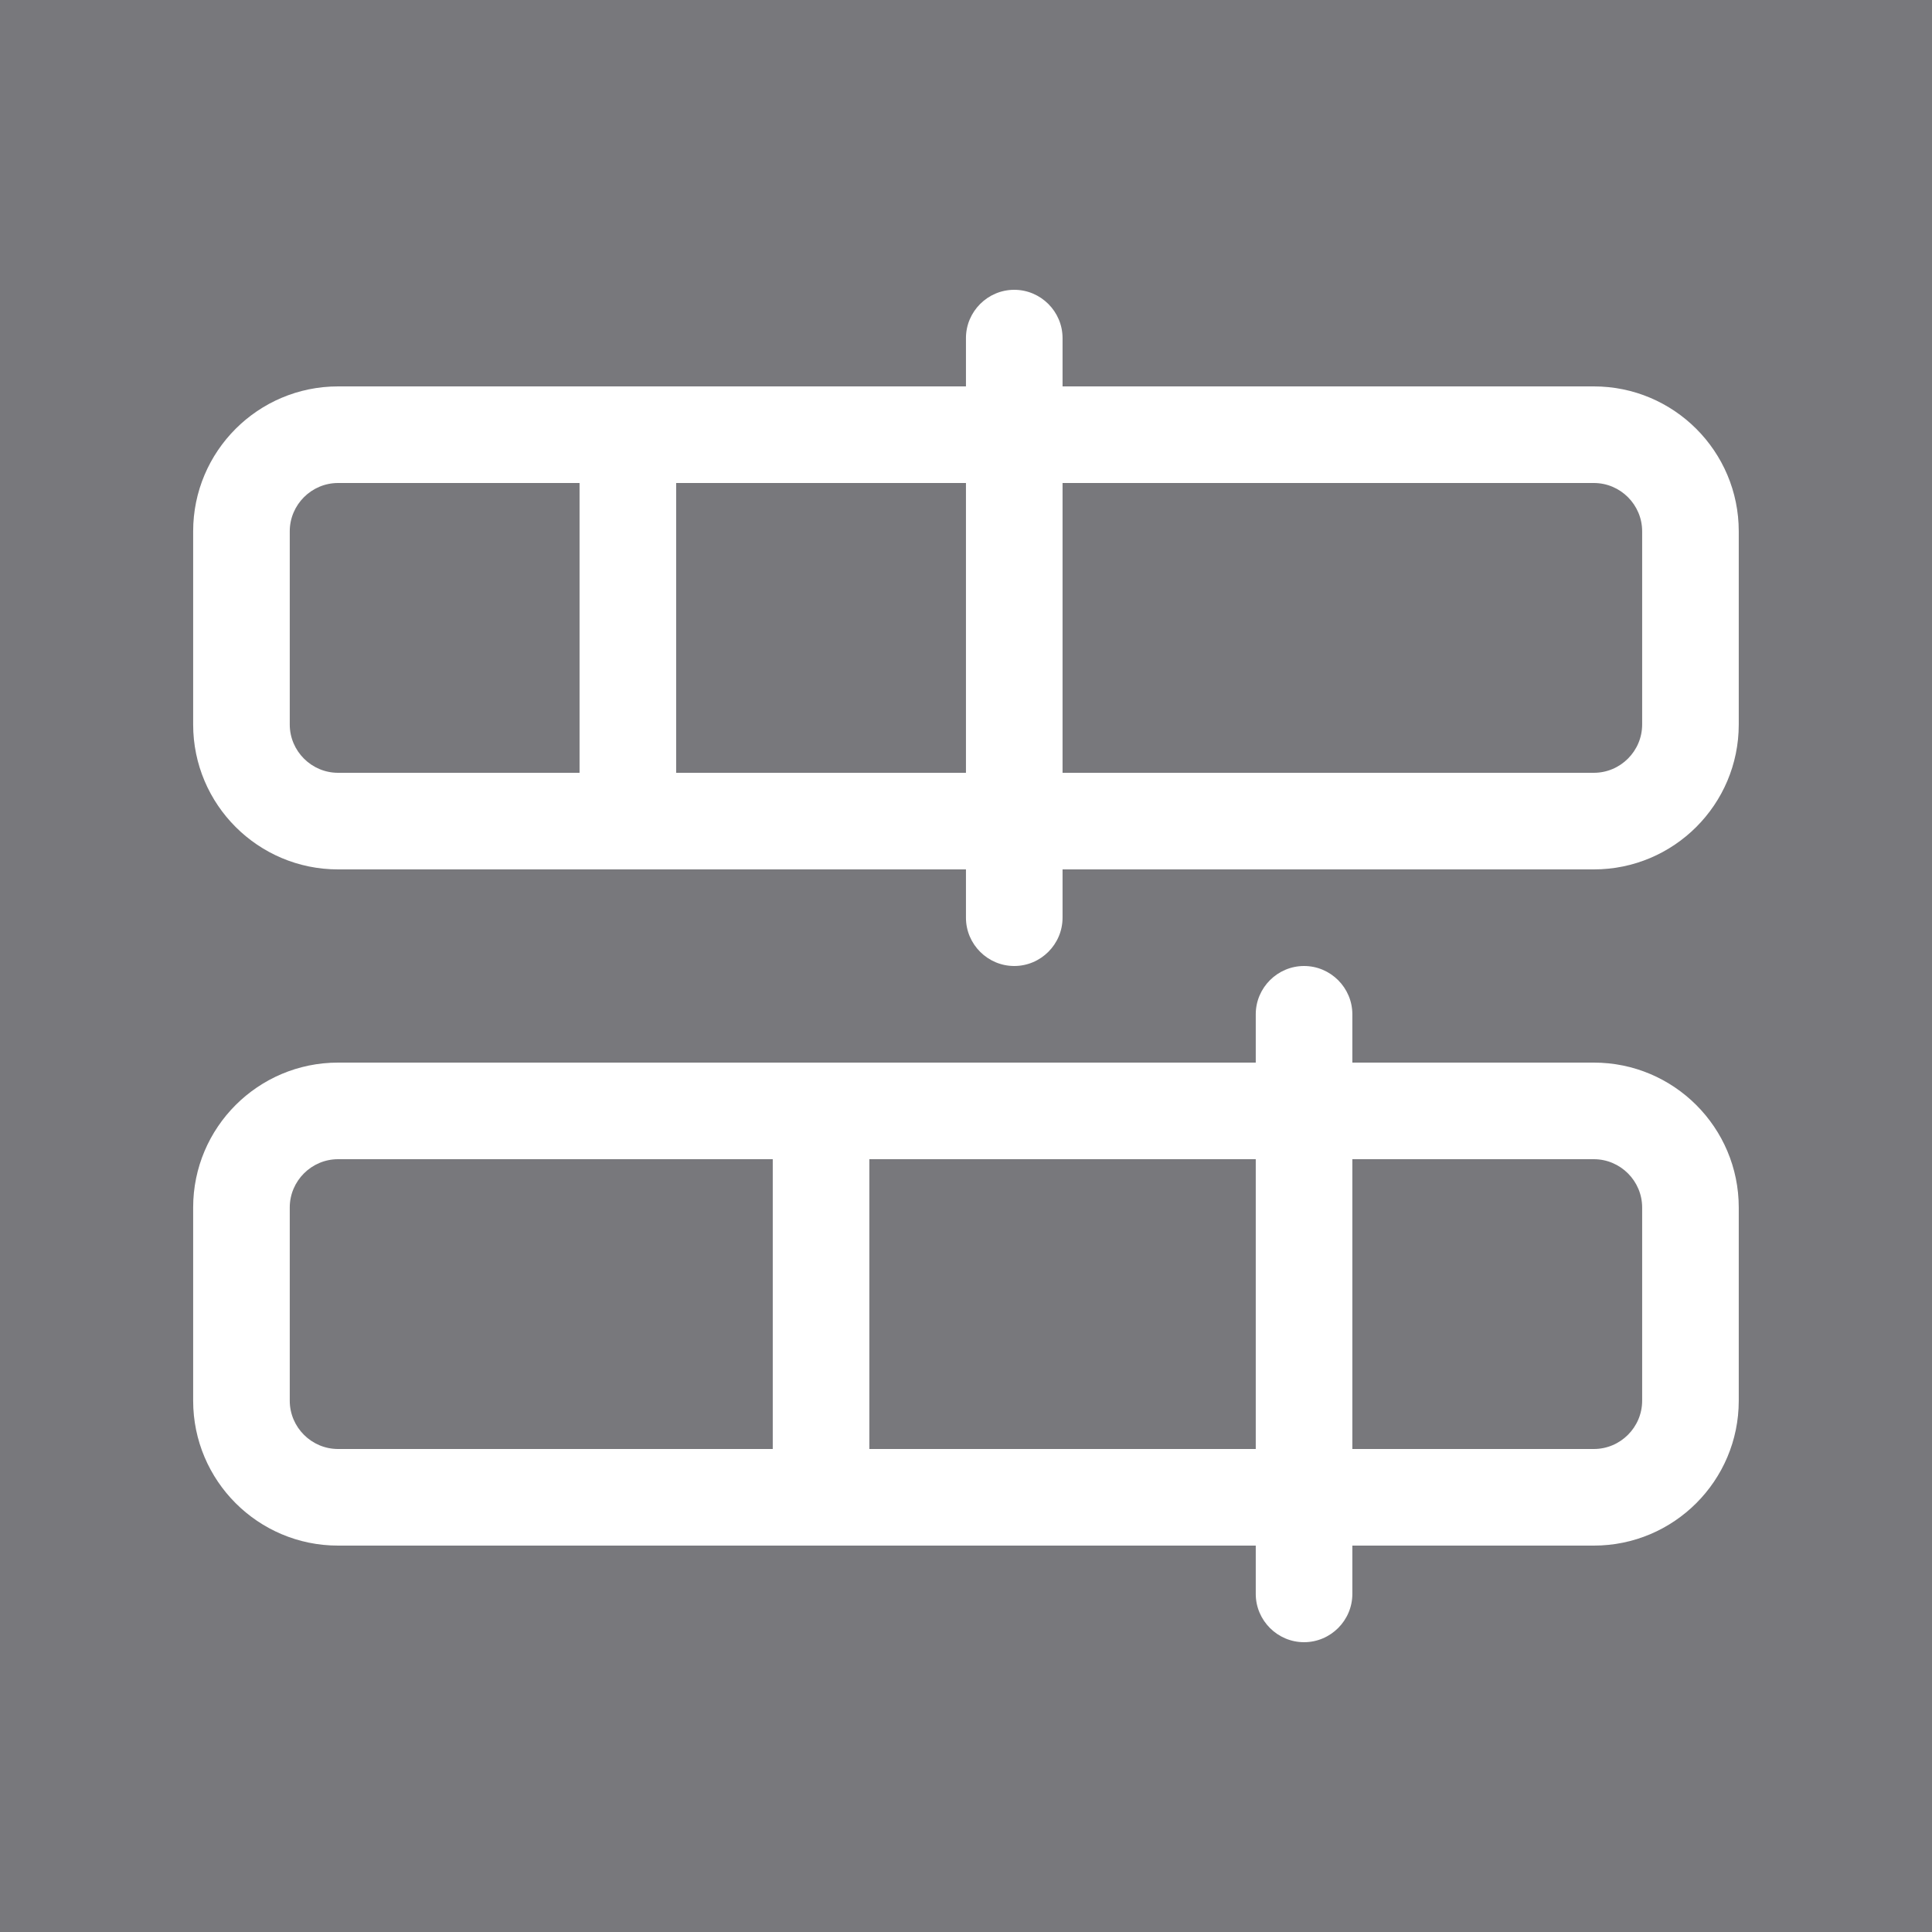 <svg width="40" height="40" viewBox="0 0 40 40" fill="none" xmlns="http://www.w3.org/2000/svg">
<rect x="0" y="0" width="40" height="40" fill="#808080" stroke="none"/>
<rect width="40" height="40" fill="#00034D" fill-opacity="0.06"/>
<path d="M20.999 6C21.549 6 21.999 6.45 21.999 7V8H32.999C34.655 8 35.999 9.344 35.999 11V15C35.999 16.656 34.655 18 32.999 18H21.999V19C21.999 19.55 21.549 20 20.999 20C20.449 20 19.999 19.55 19.999 19V18H6.999C5.343 18 3.999 16.656 3.999 15V11C3.999 9.344 5.343 8 6.999 8H19.999V7C19.999 6.45 20.449 6 20.999 6ZM13.999 10V16H19.999V10H13.999ZM21.999 10V16H32.999C33.549 16 33.999 15.55 33.999 15V11C33.999 10.45 33.549 10 32.999 10H21.999ZM11.999 10H6.999C6.449 10 5.999 10.45 5.999 11V15C5.999 15.55 6.449 16 6.999 16H11.999V10ZM26.999 20C27.549 20 27.999 20.45 27.999 21V22H32.999C34.655 22 35.999 23.344 35.999 25V29C35.999 30.656 34.655 32 32.999 32H27.999V33C27.999 33.55 27.549 34 26.999 34C26.449 34 25.999 33.55 25.999 33V32H6.999C5.343 32 3.999 30.656 3.999 29V25C3.999 23.344 5.343 22 6.999 22H25.999V21C25.999 20.45 26.449 20 26.999 20ZM17.999 30H25.999V24H17.999V30ZM27.999 24V30H32.999C33.549 30 33.999 29.55 33.999 29V25C33.999 24.45 33.549 24 32.999 24H27.999ZM15.999 24H6.999C6.449 24 5.999 24.45 5.999 25V29C5.999 29.55 6.449 30 6.999 30H15.999V24Z" fill="white"/>
</svg>
